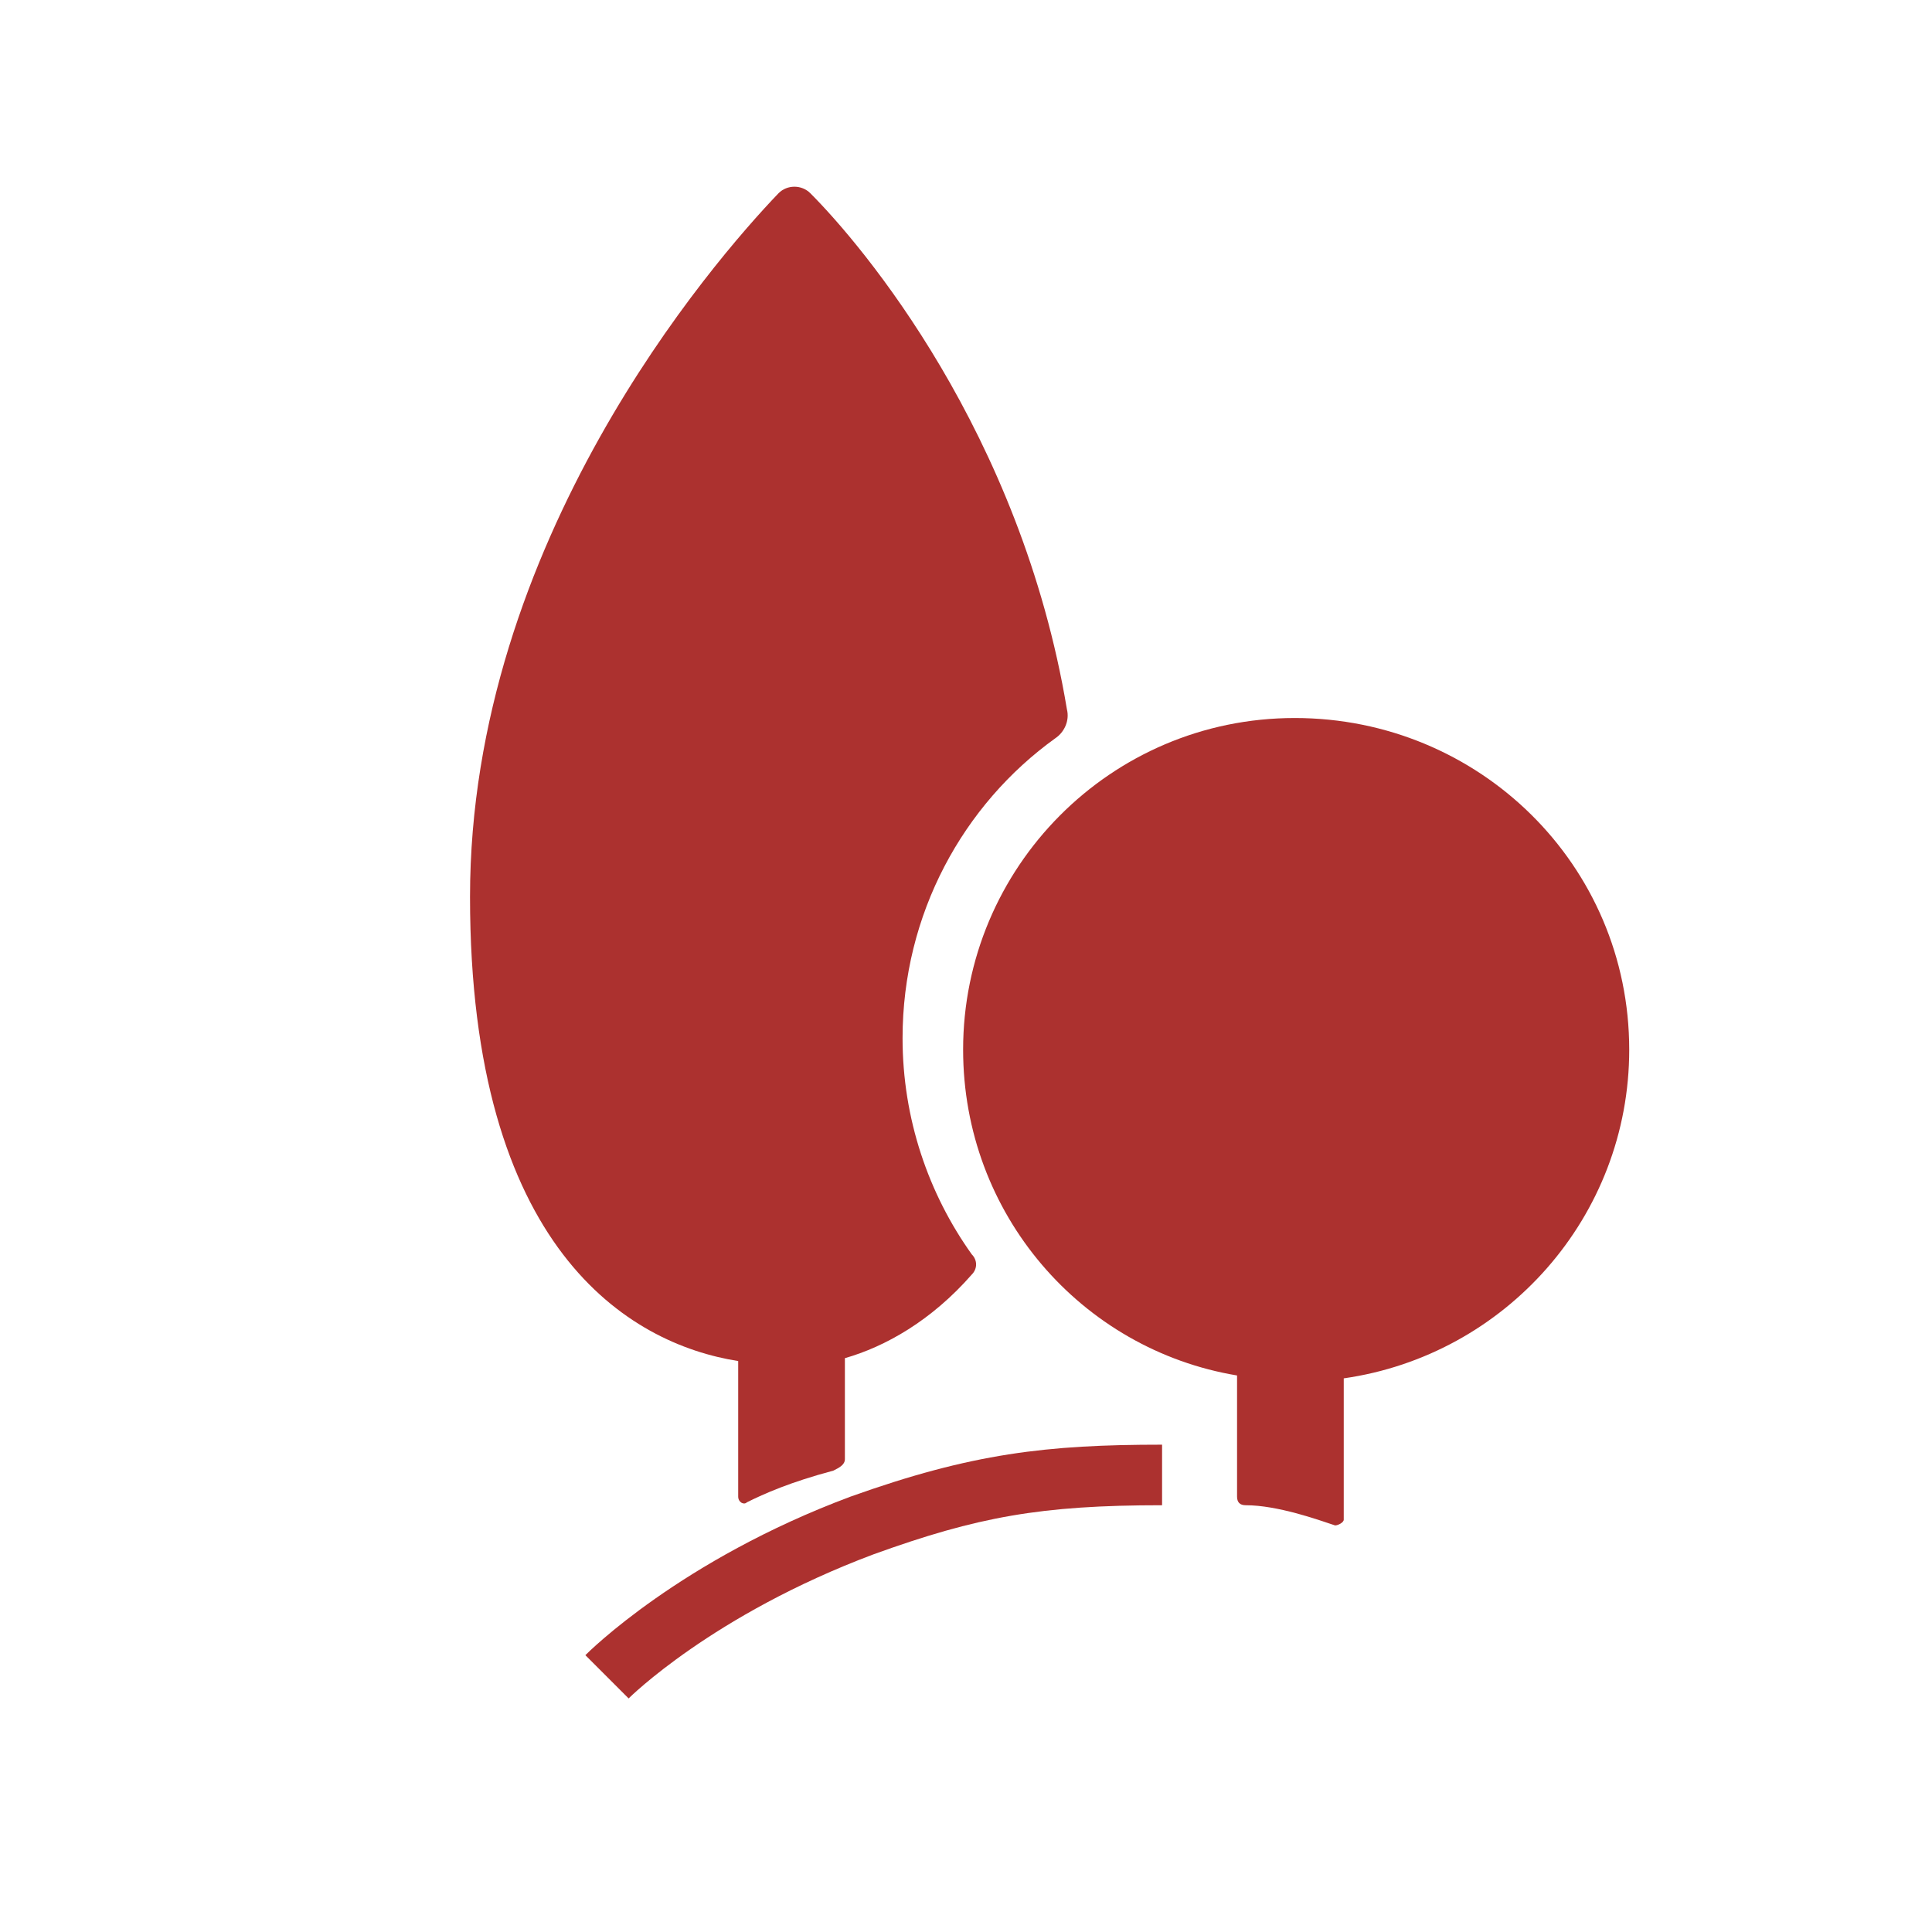 <?xml version="1.0" encoding="UTF-8"?> <!-- Generator: Adobe Illustrator 23.0.1, SVG Export Plug-In . SVG Version: 6.00 Build 0) --> <svg xmlns="http://www.w3.org/2000/svg" xmlns:xlink="http://www.w3.org/1999/xlink" id="Layer_1" x="0px" y="0px" viewBox="0 0 67 67" style="enable-background:new 0 0 67 67;" xml:space="preserve"> <style type="text/css"> .st0{fill:#AC312F;} </style> <g> <path class="st0" d="M20.3,57.4l1.5,1.5c0,0,2.9-2.9,8.5-5c3.6-1.3,5.8-1.7,10-1.7v-2.1c-4,0-6.6,0.3-10.8,1.8 C23.6,54.1,20.4,57.3,20.3,57.4z"></path> <path class="st0" d="M25.6,47.2v4.7c0,0.2,0.2,0.3,0.3,0.2c0.6-0.3,1.5-0.7,3-1.1c0.2-0.1,0.4-0.2,0.4-0.4v-3.5 c1.4-0.4,3-1.3,4.4-2.9c0.2-0.2,0.2-0.5,0-0.7c-1.5-2.1-2.4-4.7-2.4-7.5c0-4.3,2.1-8.1,5.3-10.4c0.3-0.2,0.5-0.6,0.4-1 C35.4,15,29.9,8.5,28.1,6.7c-0.3-0.3-0.8-0.3-1.1,0c-2.3,2.4-10.7,12.1-10.7,24.4C16.3,43.3,21.8,46.6,25.6,47.2z"></path> <path class="st0" d="M44.9,24.9c-6.4,0-11.5,5.2-11.5,11.5c0,5.7,4.1,10.4,9.5,11.3v4.2c0,0.2,0.1,0.3,0.3,0.3 c1.1,0,2.5,0.5,3.1,0.7c0.1,0,0.3-0.1,0.3-0.2v-4.9c5.6-0.8,9.9-5.6,9.9-11.4C56.5,30,51.3,24.9,44.9,24.9z"></path> </g> </svg> 